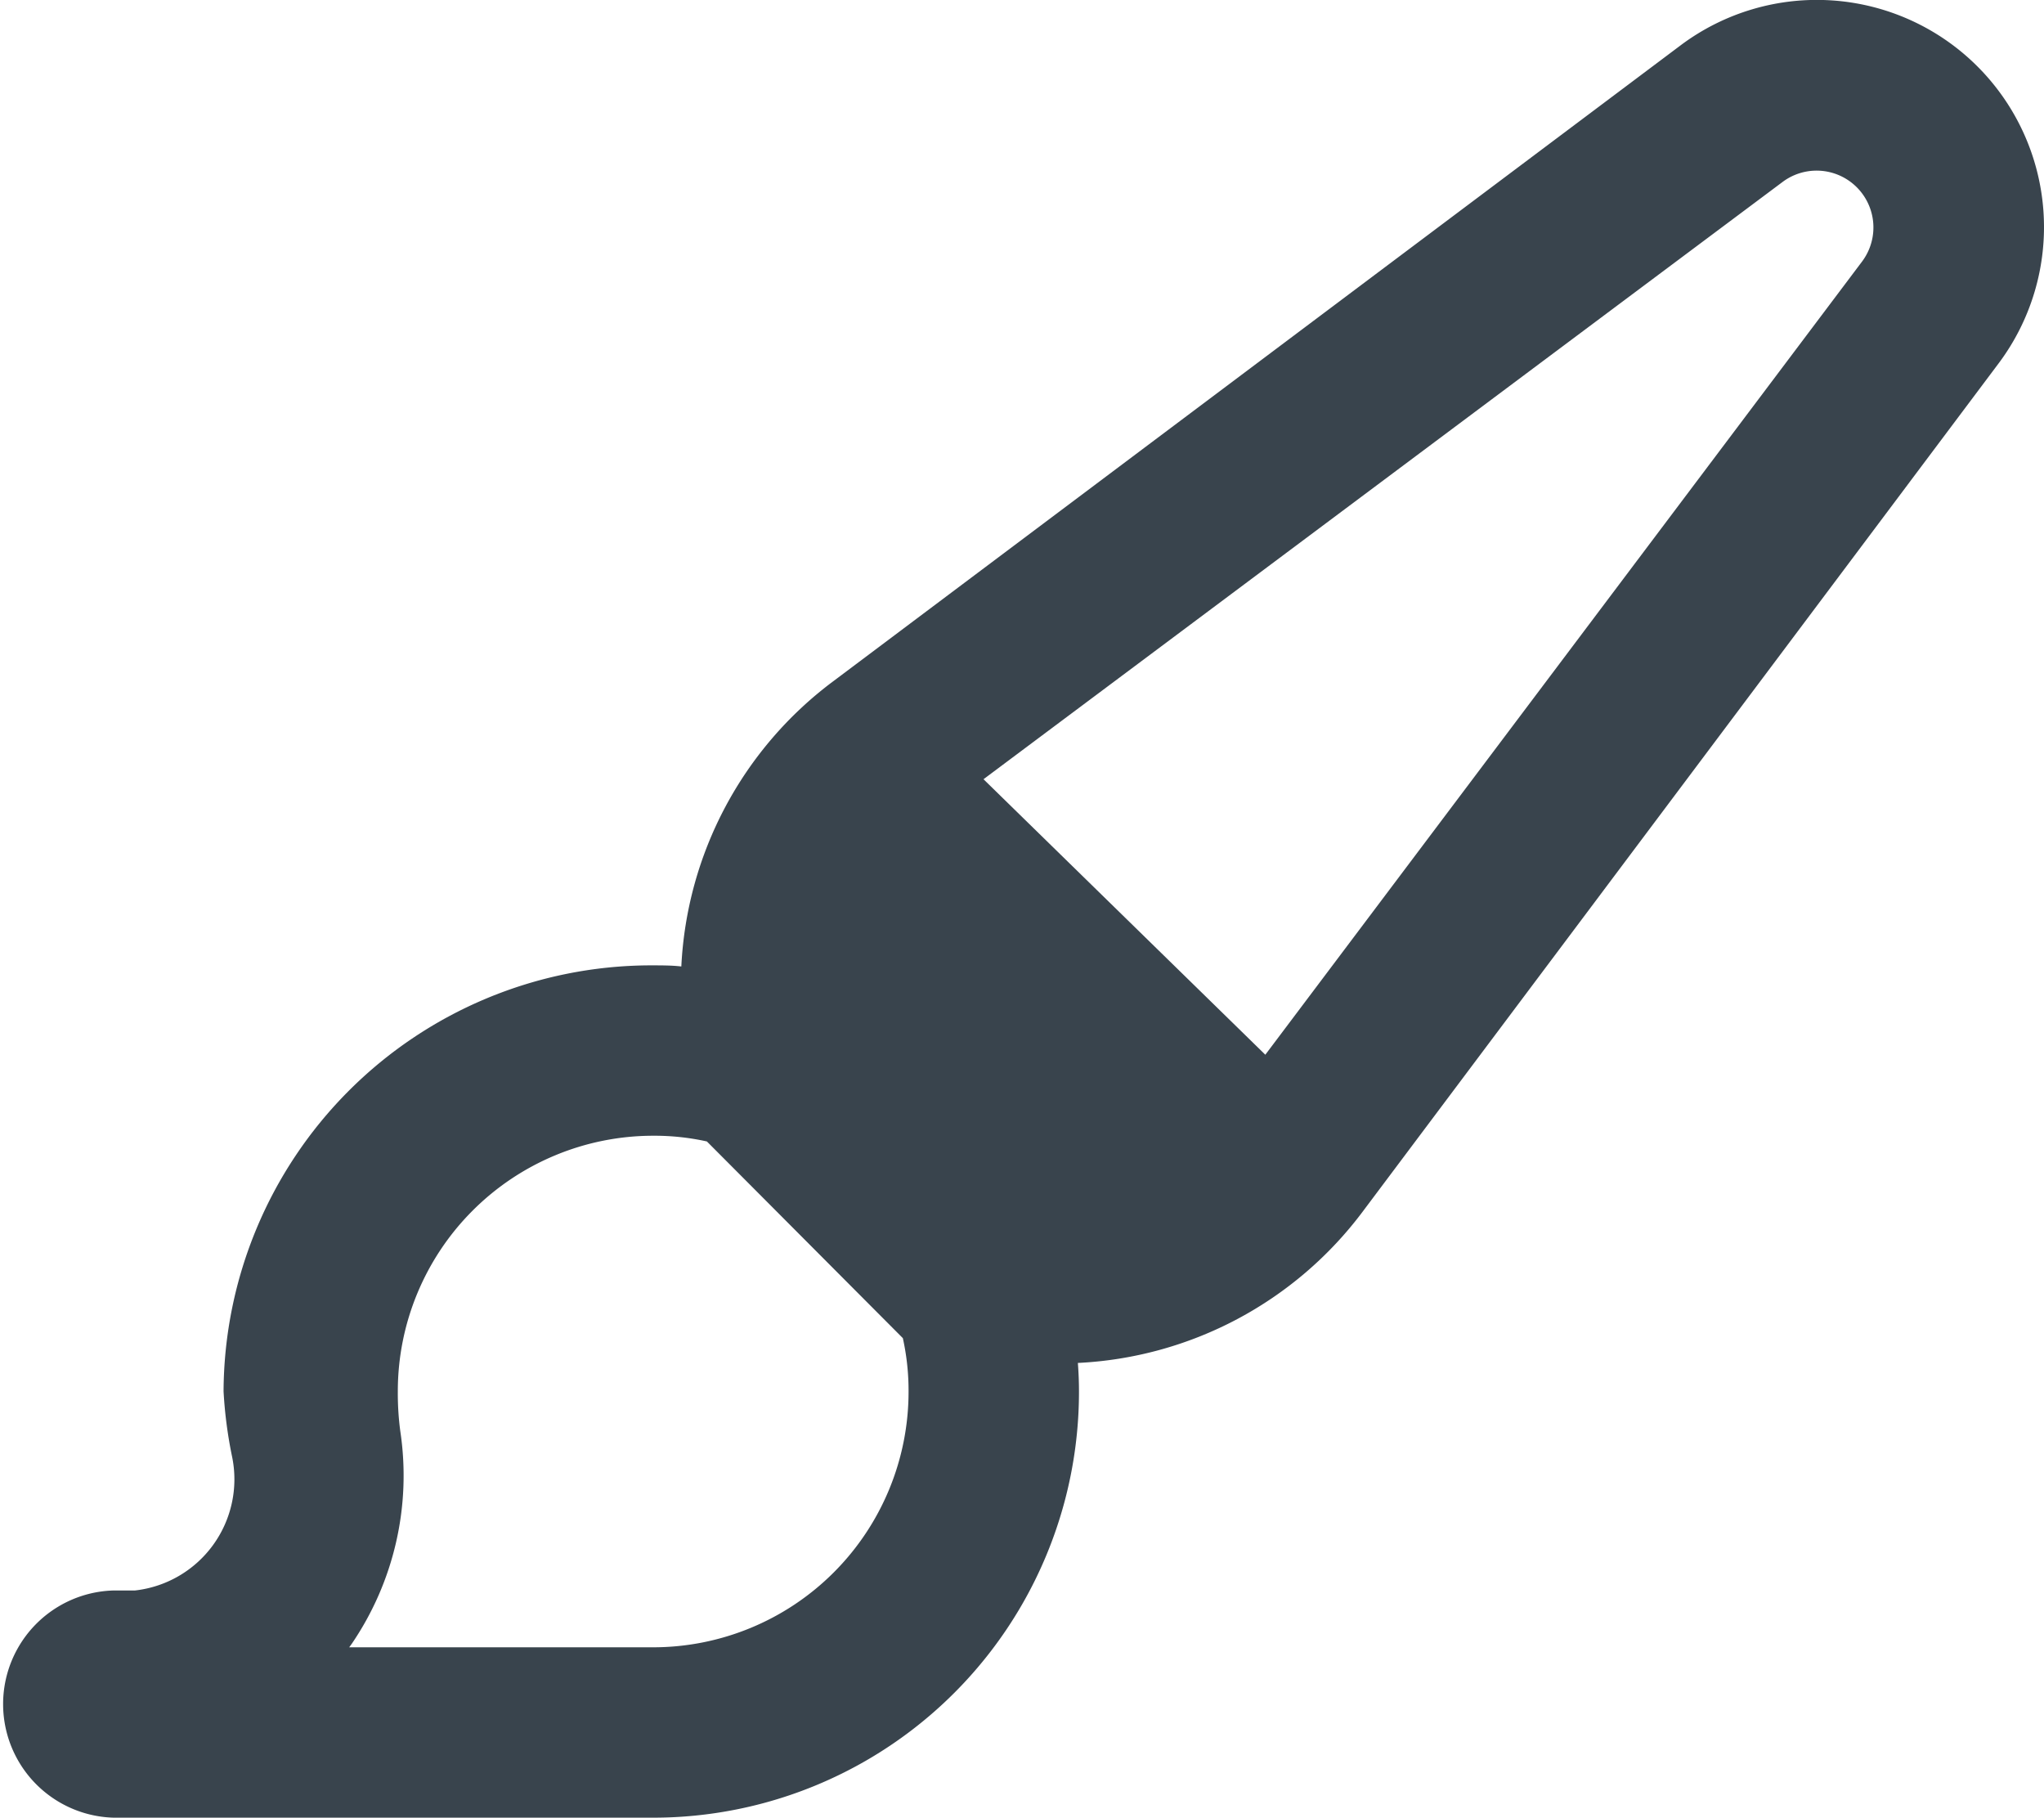 <svg xmlns="http://www.w3.org/2000/svg" width="24" height="21.337" viewBox="0 0 24 21.337">
  <path id="paintbrush-regular_1_" data-name="paintbrush-regular (1)" d="M16,14.224A4.446,4.446,0,0,1,12.656,16q.013.169.013.338a5,5,0,0,1-5,5H1.334a1.334,1.334,0,0,1,0-2.667h.25A1.313,1.313,0,0,0,2.725,17.1a5.155,5.155,0,0,1-.1-.767,5.024,5.024,0,0,1,5-5c.15,0,.263,0,.375.013A4.446,4.446,0,0,1,9.781,8L19.732.534a2.667,2.667,0,0,1,3.734,3.734ZM11.548,9.148l3.309,3.234,7.009-9.314a.667.667,0,0,0-.933-.933ZM8.3,13.4a2.854,2.854,0,0,0-.629-.067,3,3,0,0,0-3,3A3.357,3.357,0,0,0,4.7,16.8a3.506,3.506,0,0,1-.572,2.5l-.028.038H7.668a3,3,0,0,0,3-3,2.854,2.854,0,0,0-.067-.629Z" transform="translate(0 -0.001)" fill="#39444d"/>
</svg>
